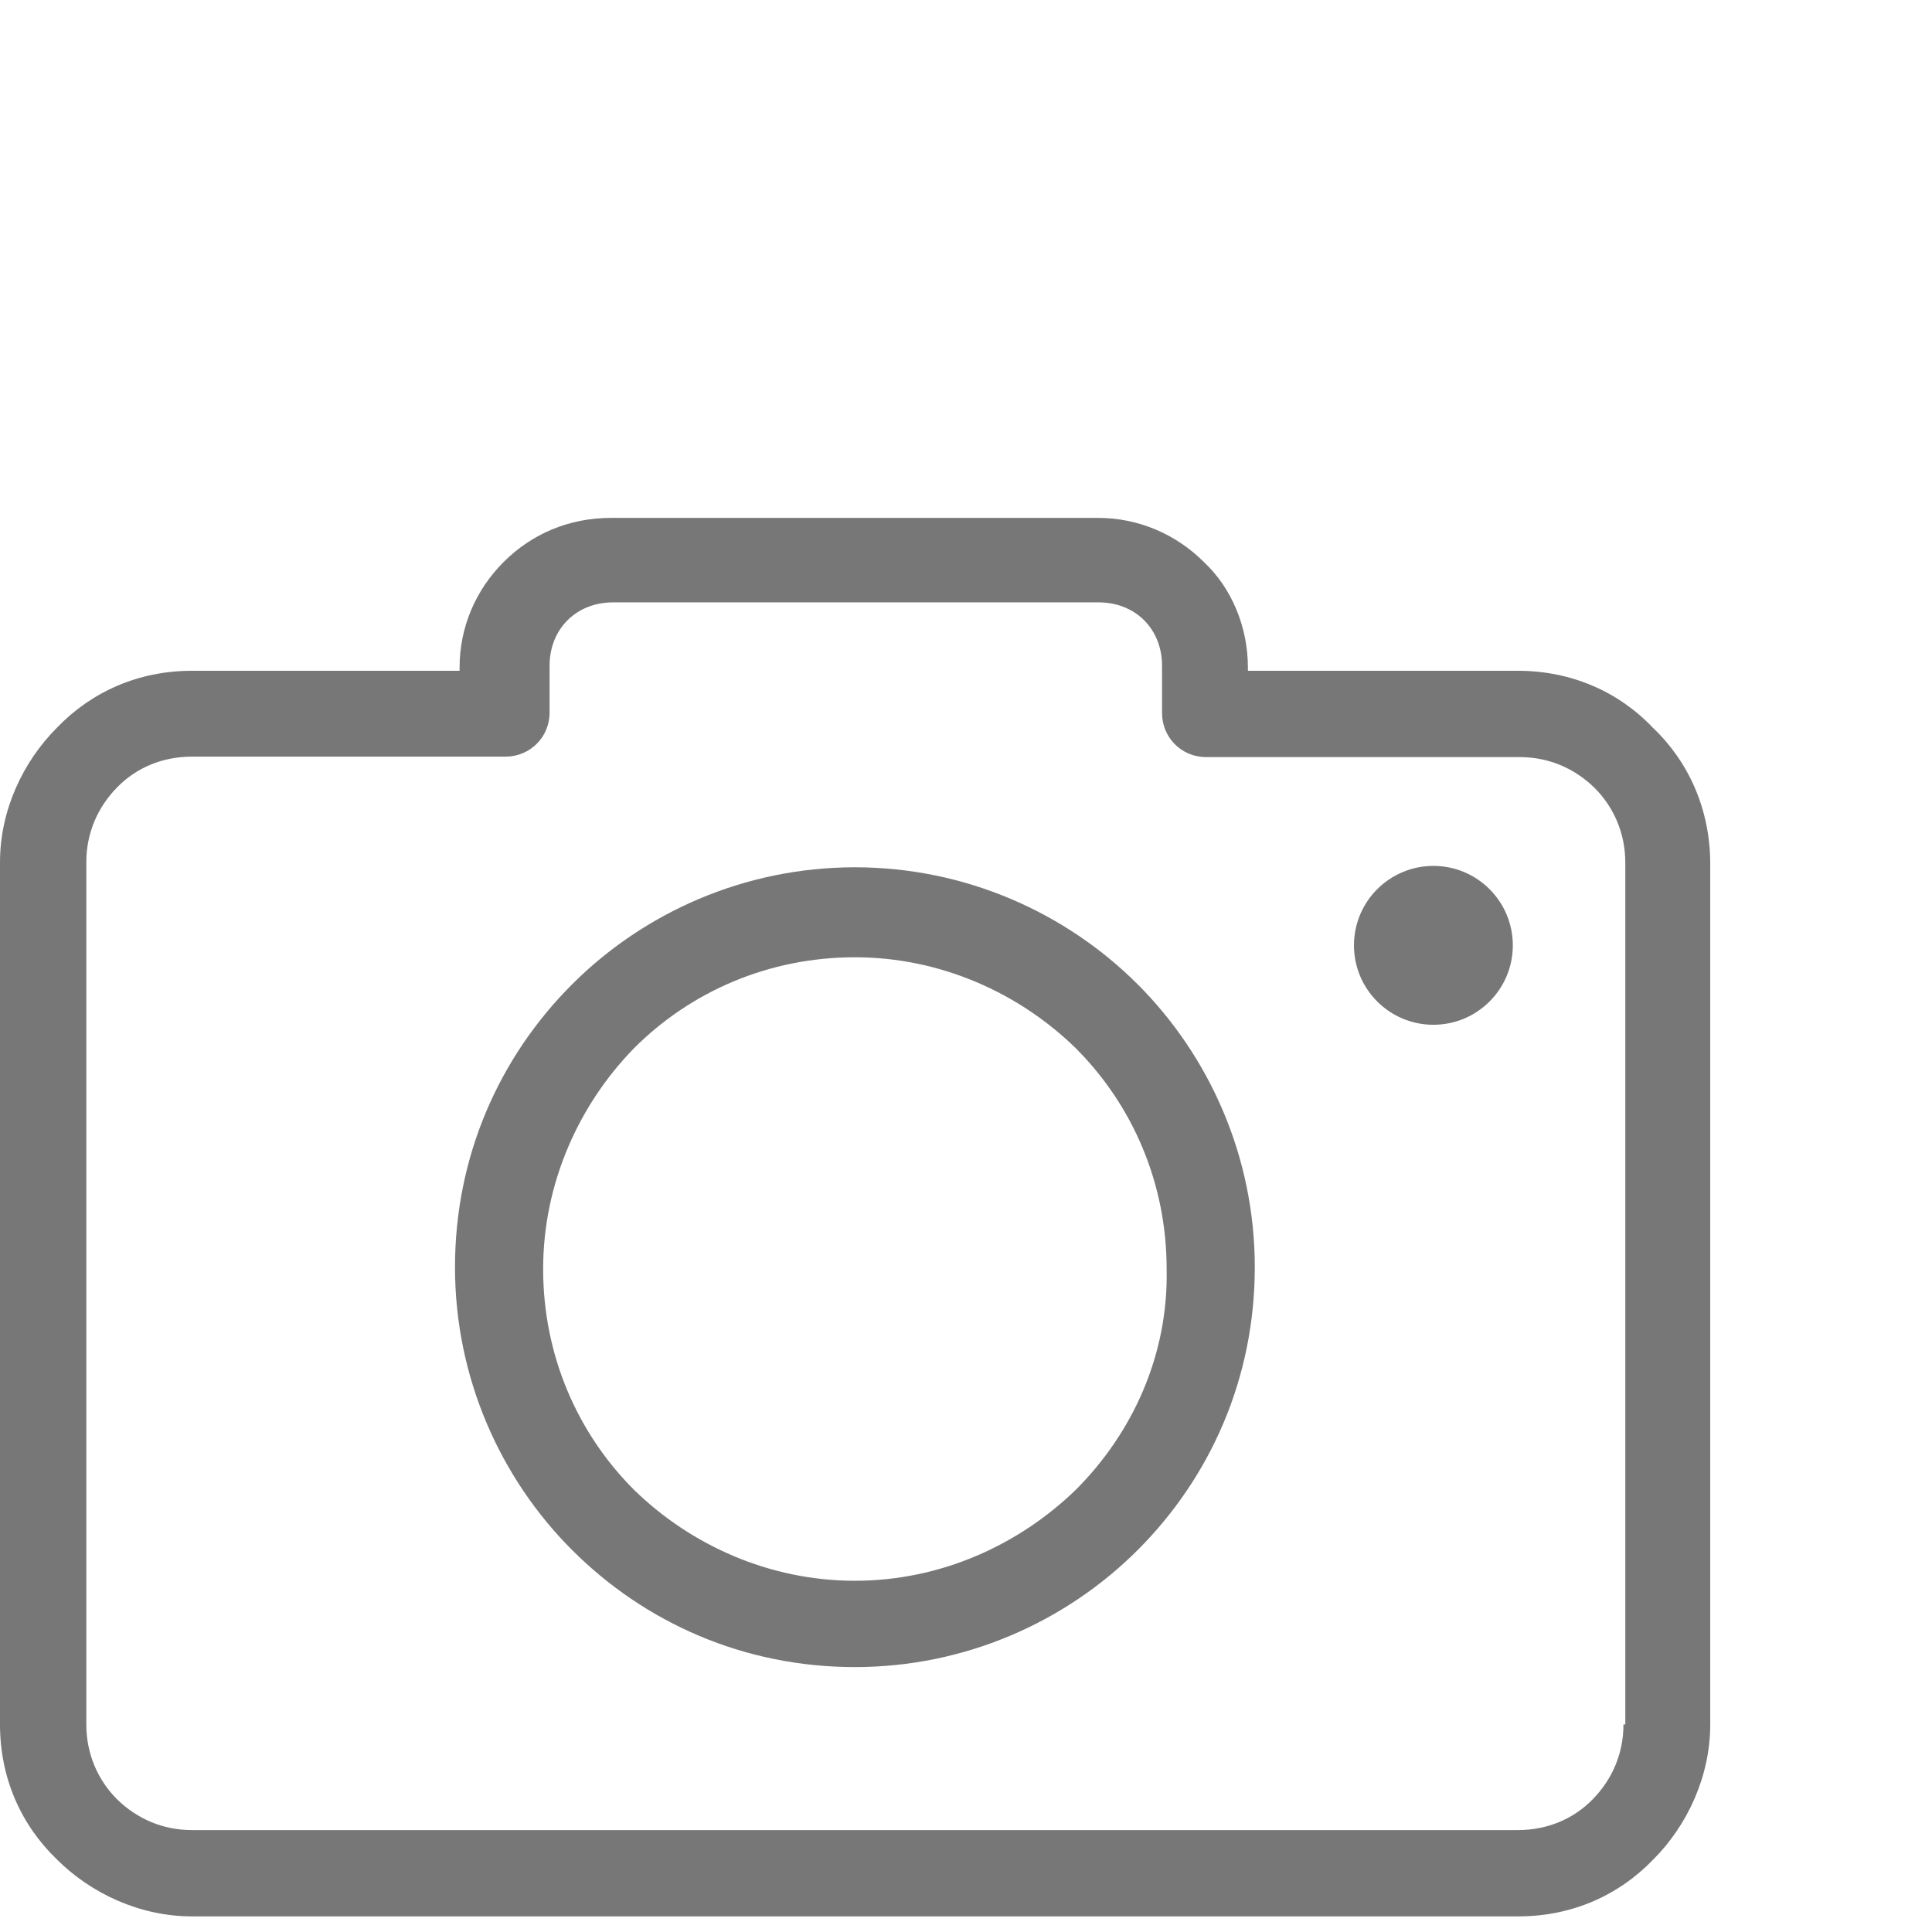 <?xml version="1.0" encoding="utf-8"?>
<!-- Generator: Adobe Illustrator 22.0.0, SVG Export Plug-In . SVG Version: 6.00 Build 0)  -->
<svg version="1.1" id="Capa_1" xmlns="http://www.w3.org/2000/svg" xmlns:xlink="http://www.w3.org/1999/xlink" x="0px" y="0px"
	 viewBox="0 0 420.8 420.8" style="enable-background:new 0 0 420.8 420.8;" xml:space="preserve">
<style type="text/css">
	.st0{fill:#777777;}
</style>
<g>
	<g>
		<g>
			<path class="st0" d="M360,158.5c-7.4-7.8-17.7-12.4-29.4-12.4h-58.8v-0.7c0-8.8-3.5-17.3-9.6-23c-6-6-14.2-9.6-23-9.6H133.1
				c-9.2,0-17.3,3.5-23.4,9.6s-9.6,14.2-9.6,23v0.7H41.8c-11.7,0-21.9,4.6-29.4,12.4C5,165.9,0,176.5,0,187.8v187.8
				c0,11.7,4.6,21.9,12.4,29.4c7.4,7.4,18.1,12.4,29.4,12.4h288.9c11.7,0,21.9-4.6,29.4-12.4c7.4-7.4,12.4-18.1,12.4-29.4V187.8
				C372.4,176.2,367.8,165.9,360,158.5z M354,375.6h-0.4c0,6.4-2.5,12-6.7,16.3s-9.9,6.7-16.3,6.7H41.8c-6.4,0-12-2.5-16.3-6.7
				c-4.2-4.2-6.7-9.9-6.7-16.3V187.8c0-6.4,2.5-12,6.7-16.3s9.9-6.7,16.3-6.7h68.3c5.3,0,9.6-4.2,9.6-9.6V145c0-3.9,1.4-7.4,3.9-9.9
				c2.5-2.5,6-3.9,9.9-3.9h105.8c3.9,0,7.4,1.4,9.9,3.9c2.5,2.5,3.9,6,3.9,9.9v10.3c0,5.3,4.2,9.6,9.6,9.6H331
				c6.4,0,12,2.5,16.3,6.7c4.2,4.2,6.7,9.9,6.7,16.3V375.6z"/>
			<path class="st0" d="M186.2,188.9c-24.1,0-46,9.9-61.6,25.5c-15.9,15.9-25.5,37.5-25.5,61.6s9.9,46,25.5,61.6
				c15.9,15.9,37.5,25.5,61.6,25.5s46-9.9,61.6-25.5c15.9-15.9,25.5-37.5,25.5-61.6s-9.9-46-25.5-61.6
				C232.2,198.8,210.3,188.9,186.2,188.9z M234.3,324.5c-12.4,12-29.4,19.8-48.1,19.8s-35.8-7.8-48.1-19.8
				c-12.4-12.4-19.8-29.4-19.8-48.1s7.8-35.8,19.8-48.1c12.4-12.4,29.4-19.8,48.1-19.8s35.8,7.8,48.1,19.8
				c12.4,12.4,19.8,29.4,19.8,48.1C254.5,295.1,246.7,312.1,234.3,324.5z"/>
			<circle class="st0" cx="312.2" cy="205.9" r="17.3"/>
		</g>
	</g>
</g>
</svg>
